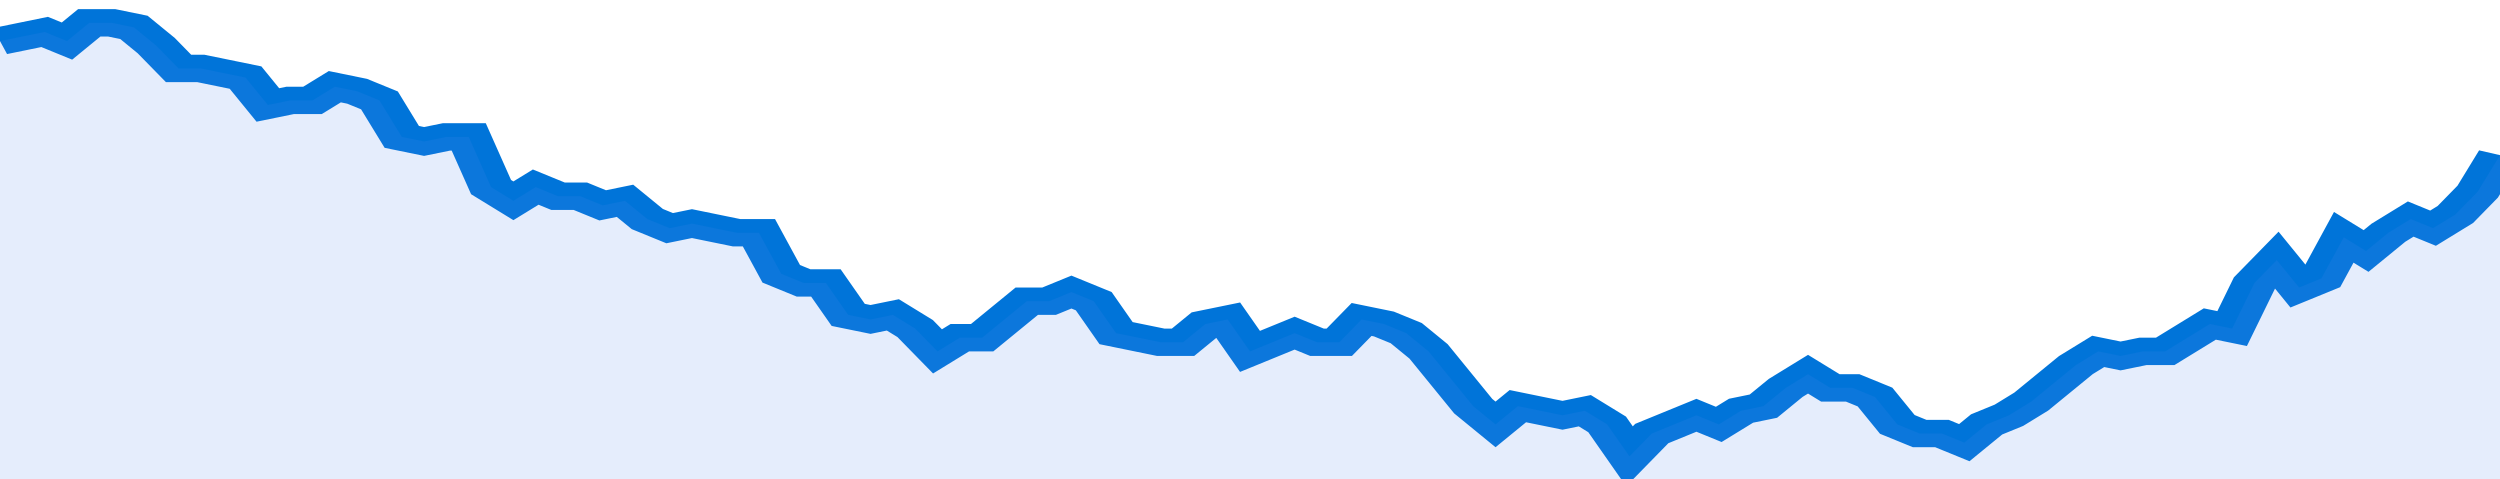 <svg xmlns="http://www.w3.org/2000/svg" viewBox="0 0 336 105" width="120" height="23" preserveAspectRatio="none">
				 <polyline fill="none" stroke="#0074d9" stroke-width="6" points="0, 9 3, 8 6, 7 9, 9 12, 5 15, 5 18, 6 21, 10 24, 15 27, 15 30, 16 33, 17 36, 23 39, 22 42, 22 45, 19 48, 20 51, 22 54, 30 57, 31 60, 30 63, 30 66, 41 69, 44 72, 41 75, 43 78, 43 81, 45 84, 44 87, 48 90, 50 93, 49 96, 50 99, 51 102, 51 105, 60 108, 62 111, 62 114, 69 117, 70 120, 69 123, 72 126, 77 129, 74 132, 74 135, 70 138, 66 141, 66 144, 64 147, 66 150, 73 153, 74 156, 75 159, 75 162, 71 165, 70 168, 77 171, 75 174, 73 177, 75 180, 75 183, 70 186, 71 189, 73 192, 77 195, 83 198, 89 201, 93 204, 89 207, 90 210, 91 213, 90 216, 93 219, 100 222, 95 225, 93 228, 91 231, 93 234, 90 237, 89 240, 85 243, 82 246, 85 249, 85 252, 87 255, 93 258, 95 261, 95 264, 97 267, 93 270, 91 273, 88 276, 84 279, 80 282, 77 285, 78 288, 77 291, 77 294, 74 297, 71 300, 72 303, 62 306, 57 309, 63 312, 61 315, 52 318, 55 321, 51 324, 48 327, 50 330, 47 333, 42 336, 34 336, 34 "> </polyline>
				 <polygon fill="#5085ec" opacity="0.15" points="0, 105 0, 9 3, 8 6, 7 9, 9 12, 5 15, 5 18, 6 21, 10 24, 15 27, 15 30, 16 33, 17 36, 23 39, 22 42, 22 45, 19 48, 20 51, 22 54, 30 57, 31 60, 30 63, 30 66, 41 69, 44 72, 41 75, 43 78, 43 81, 45 84, 44 87, 48 90, 50 93, 49 96, 50 99, 51 102, 51 105, 60 108, 62 111, 62 114, 69 117, 70 120, 69 123, 72 126, 77 129, 74 132, 74 135, 70 138, 66 141, 66 144, 64 147, 66 150, 73 153, 74 156, 75 159, 75 162, 71 165, 70 168, 77 171, 75 174, 73 177, 75 180, 75 183, 70 186, 71 189, 73 192, 77 195, 83 198, 89 201, 93 204, 89 207, 90 210, 91 213, 90 216, 93 219, 100 222, 95 225, 93 228, 91 231, 93 234, 90 237, 89 240, 85 243, 82 246, 85 249, 85 252, 87 255, 93 258, 95 261, 95 264, 97 267, 93 270, 91 273, 88 276, 84 279, 80 282, 77 285, 78 288, 77 291, 77 294, 74 297, 71 300, 72 303, 62 306, 57 309, 63 312, 61 315, 52 318, 55 321, 51 324, 48 327, 50 330, 47 333, 42 336, 34 336, 105 "></polygon>
			</svg>